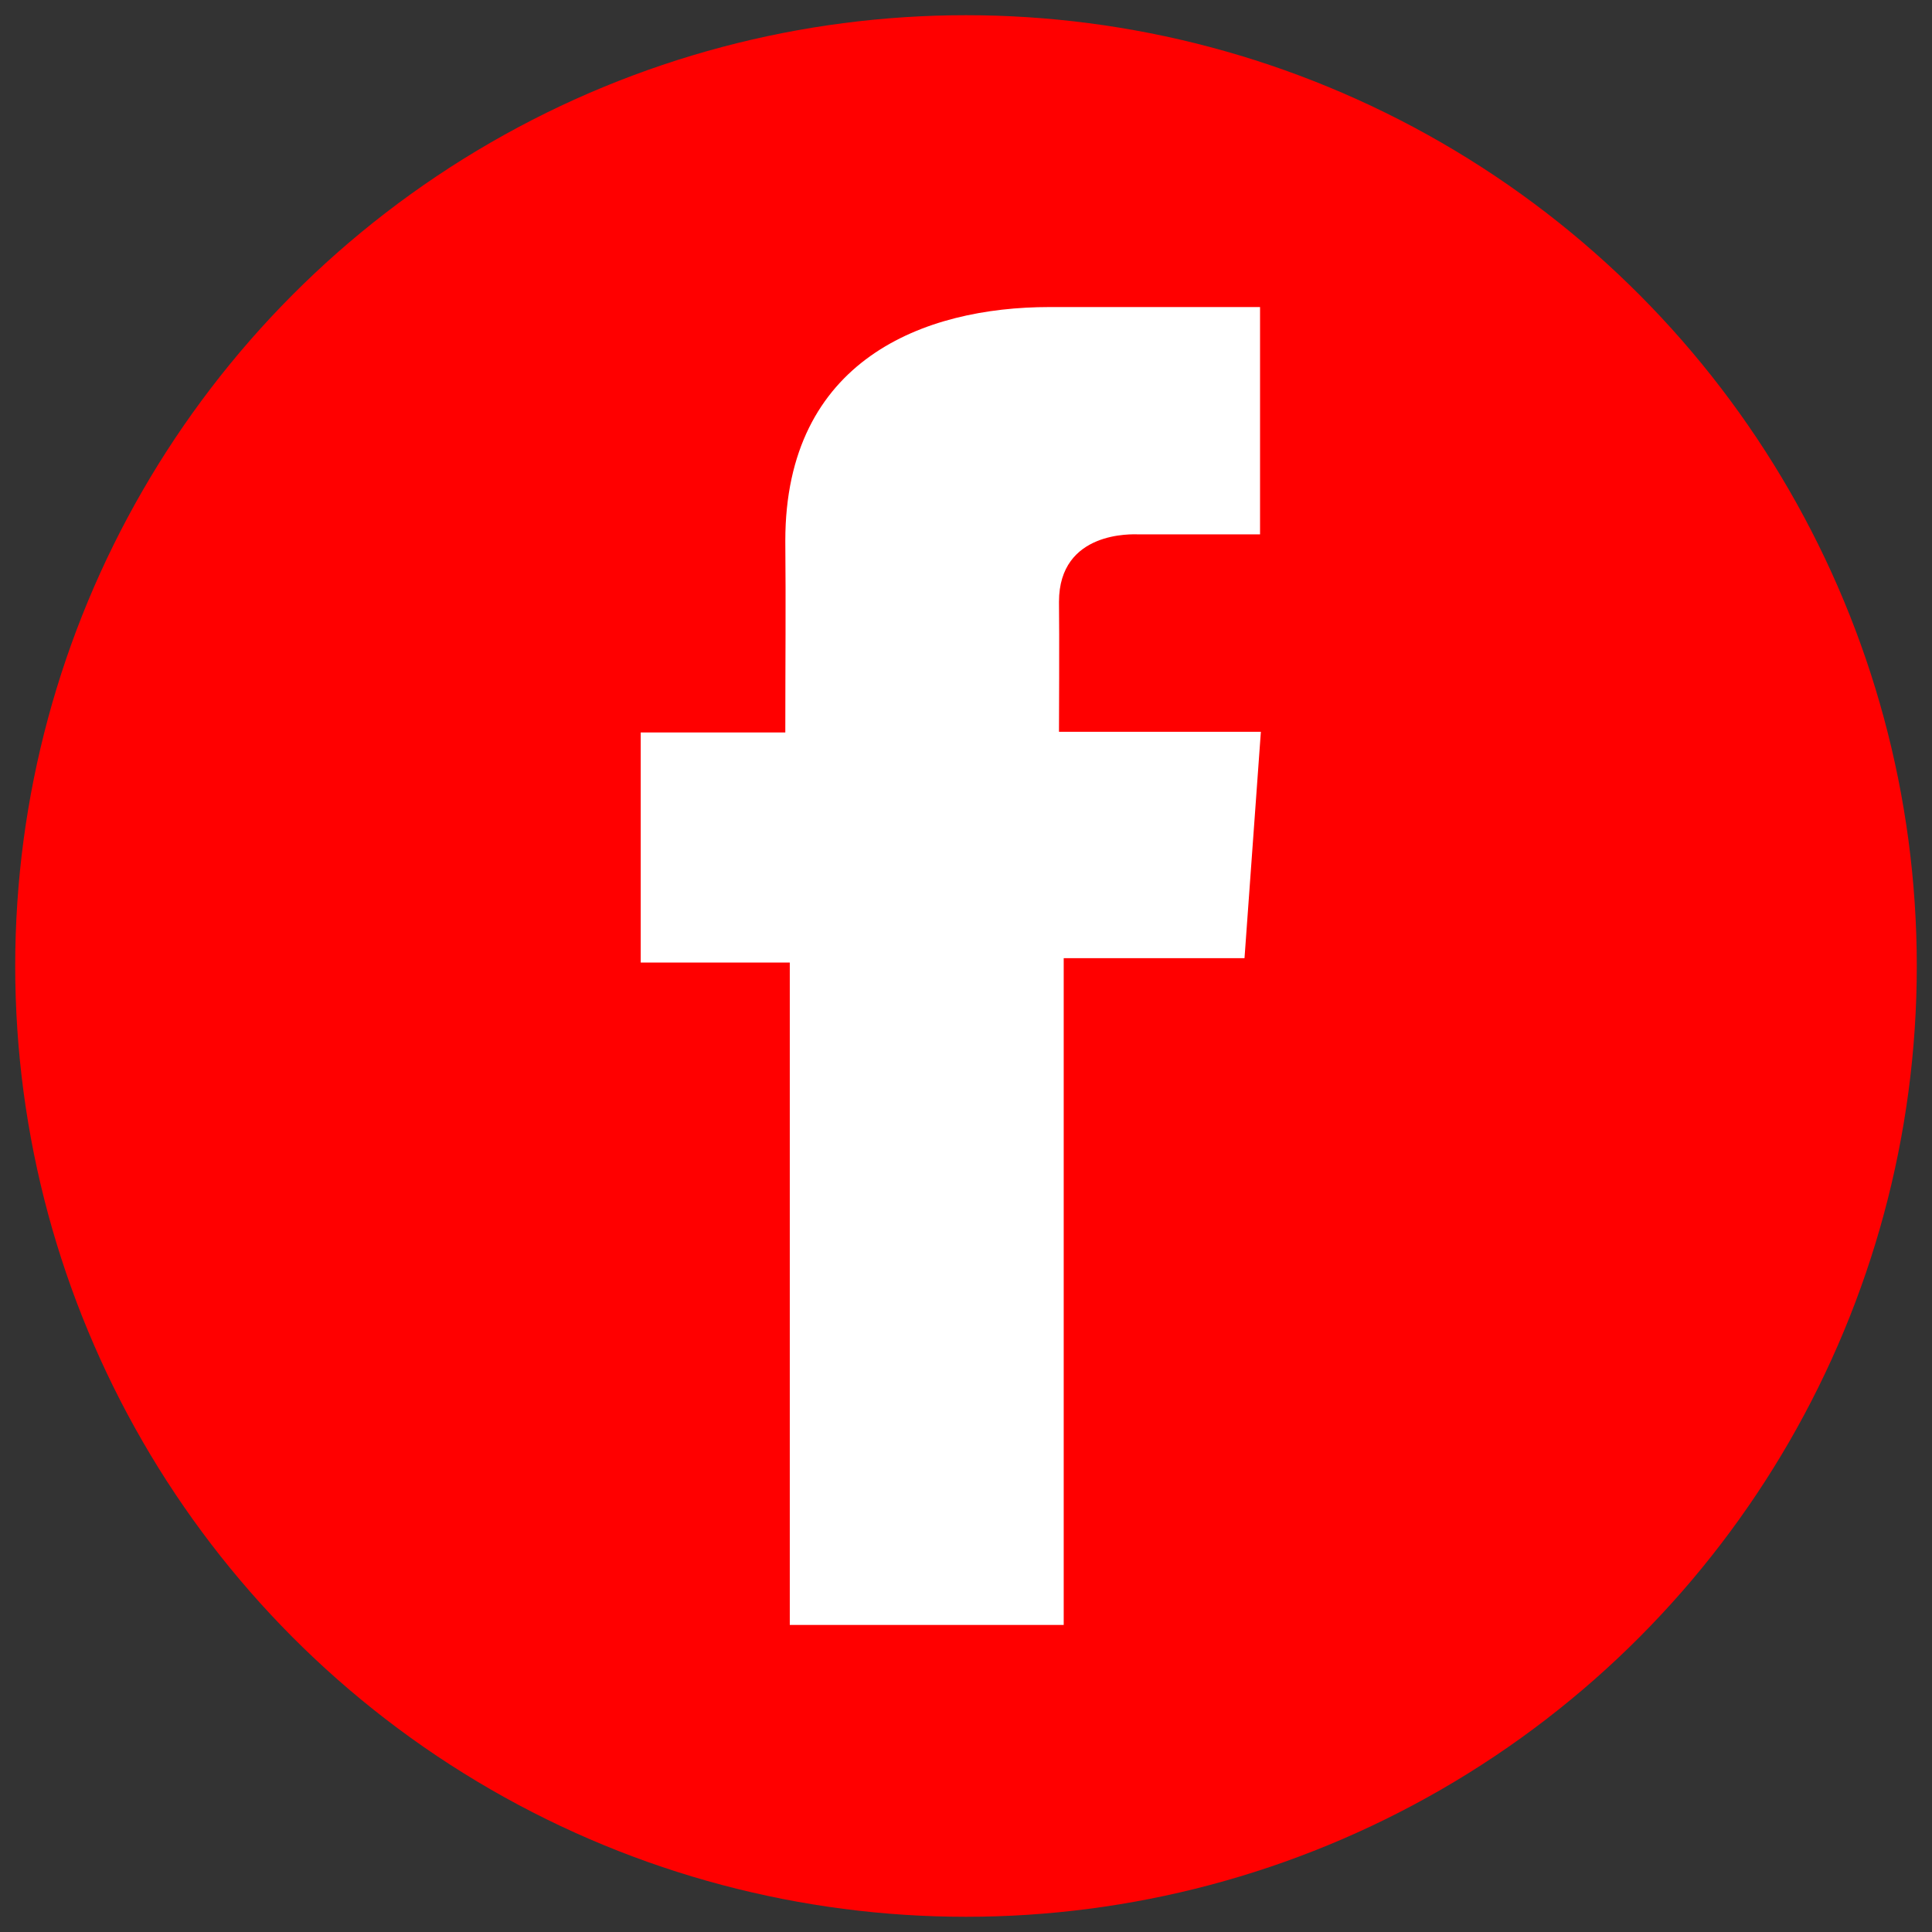 <?xml version="1.0" encoding="iso-8859-1"?>
<!-- Generator: Adobe Illustrator 27.0.0, SVG Export Plug-In . SVG Version: 6.00 Build 0)  -->
<svg version="1.1" id="Layer_1" xmlns="http://www.w3.org/2000/svg" xmlns:xlink="http://www.w3.org/1999/xlink" x="0px" y="0px"
	 viewBox="0 0 508 508" style="enable-background:new 0 0 508 508;" xml:space="preserve">
<rect x="0" y="0" width="508" height="508" fill="#333333" stroke="none"/>
<g>
	<circle style="fill:#FF0000;" cx="254" cy="254" r="250"/>
	<path style="fill:#FFFFFF;" d="M331.289,80.737h-55.381c-32.865,0-69.42,13.823-69.42,61.462c0.16,16.599,0,32.497,0,50.388h-38.02
		v60.502h39.197v174.174h72.026V251.939h47.54l4.301-59.522H278.45c0,0,0.119-26.478,0-34.167c0-18.826,19.589-17.748,20.767-17.748
		c9.322,0,27.447,0.027,32.099,0V80.737H331.289z"/>
</g>
</svg>
